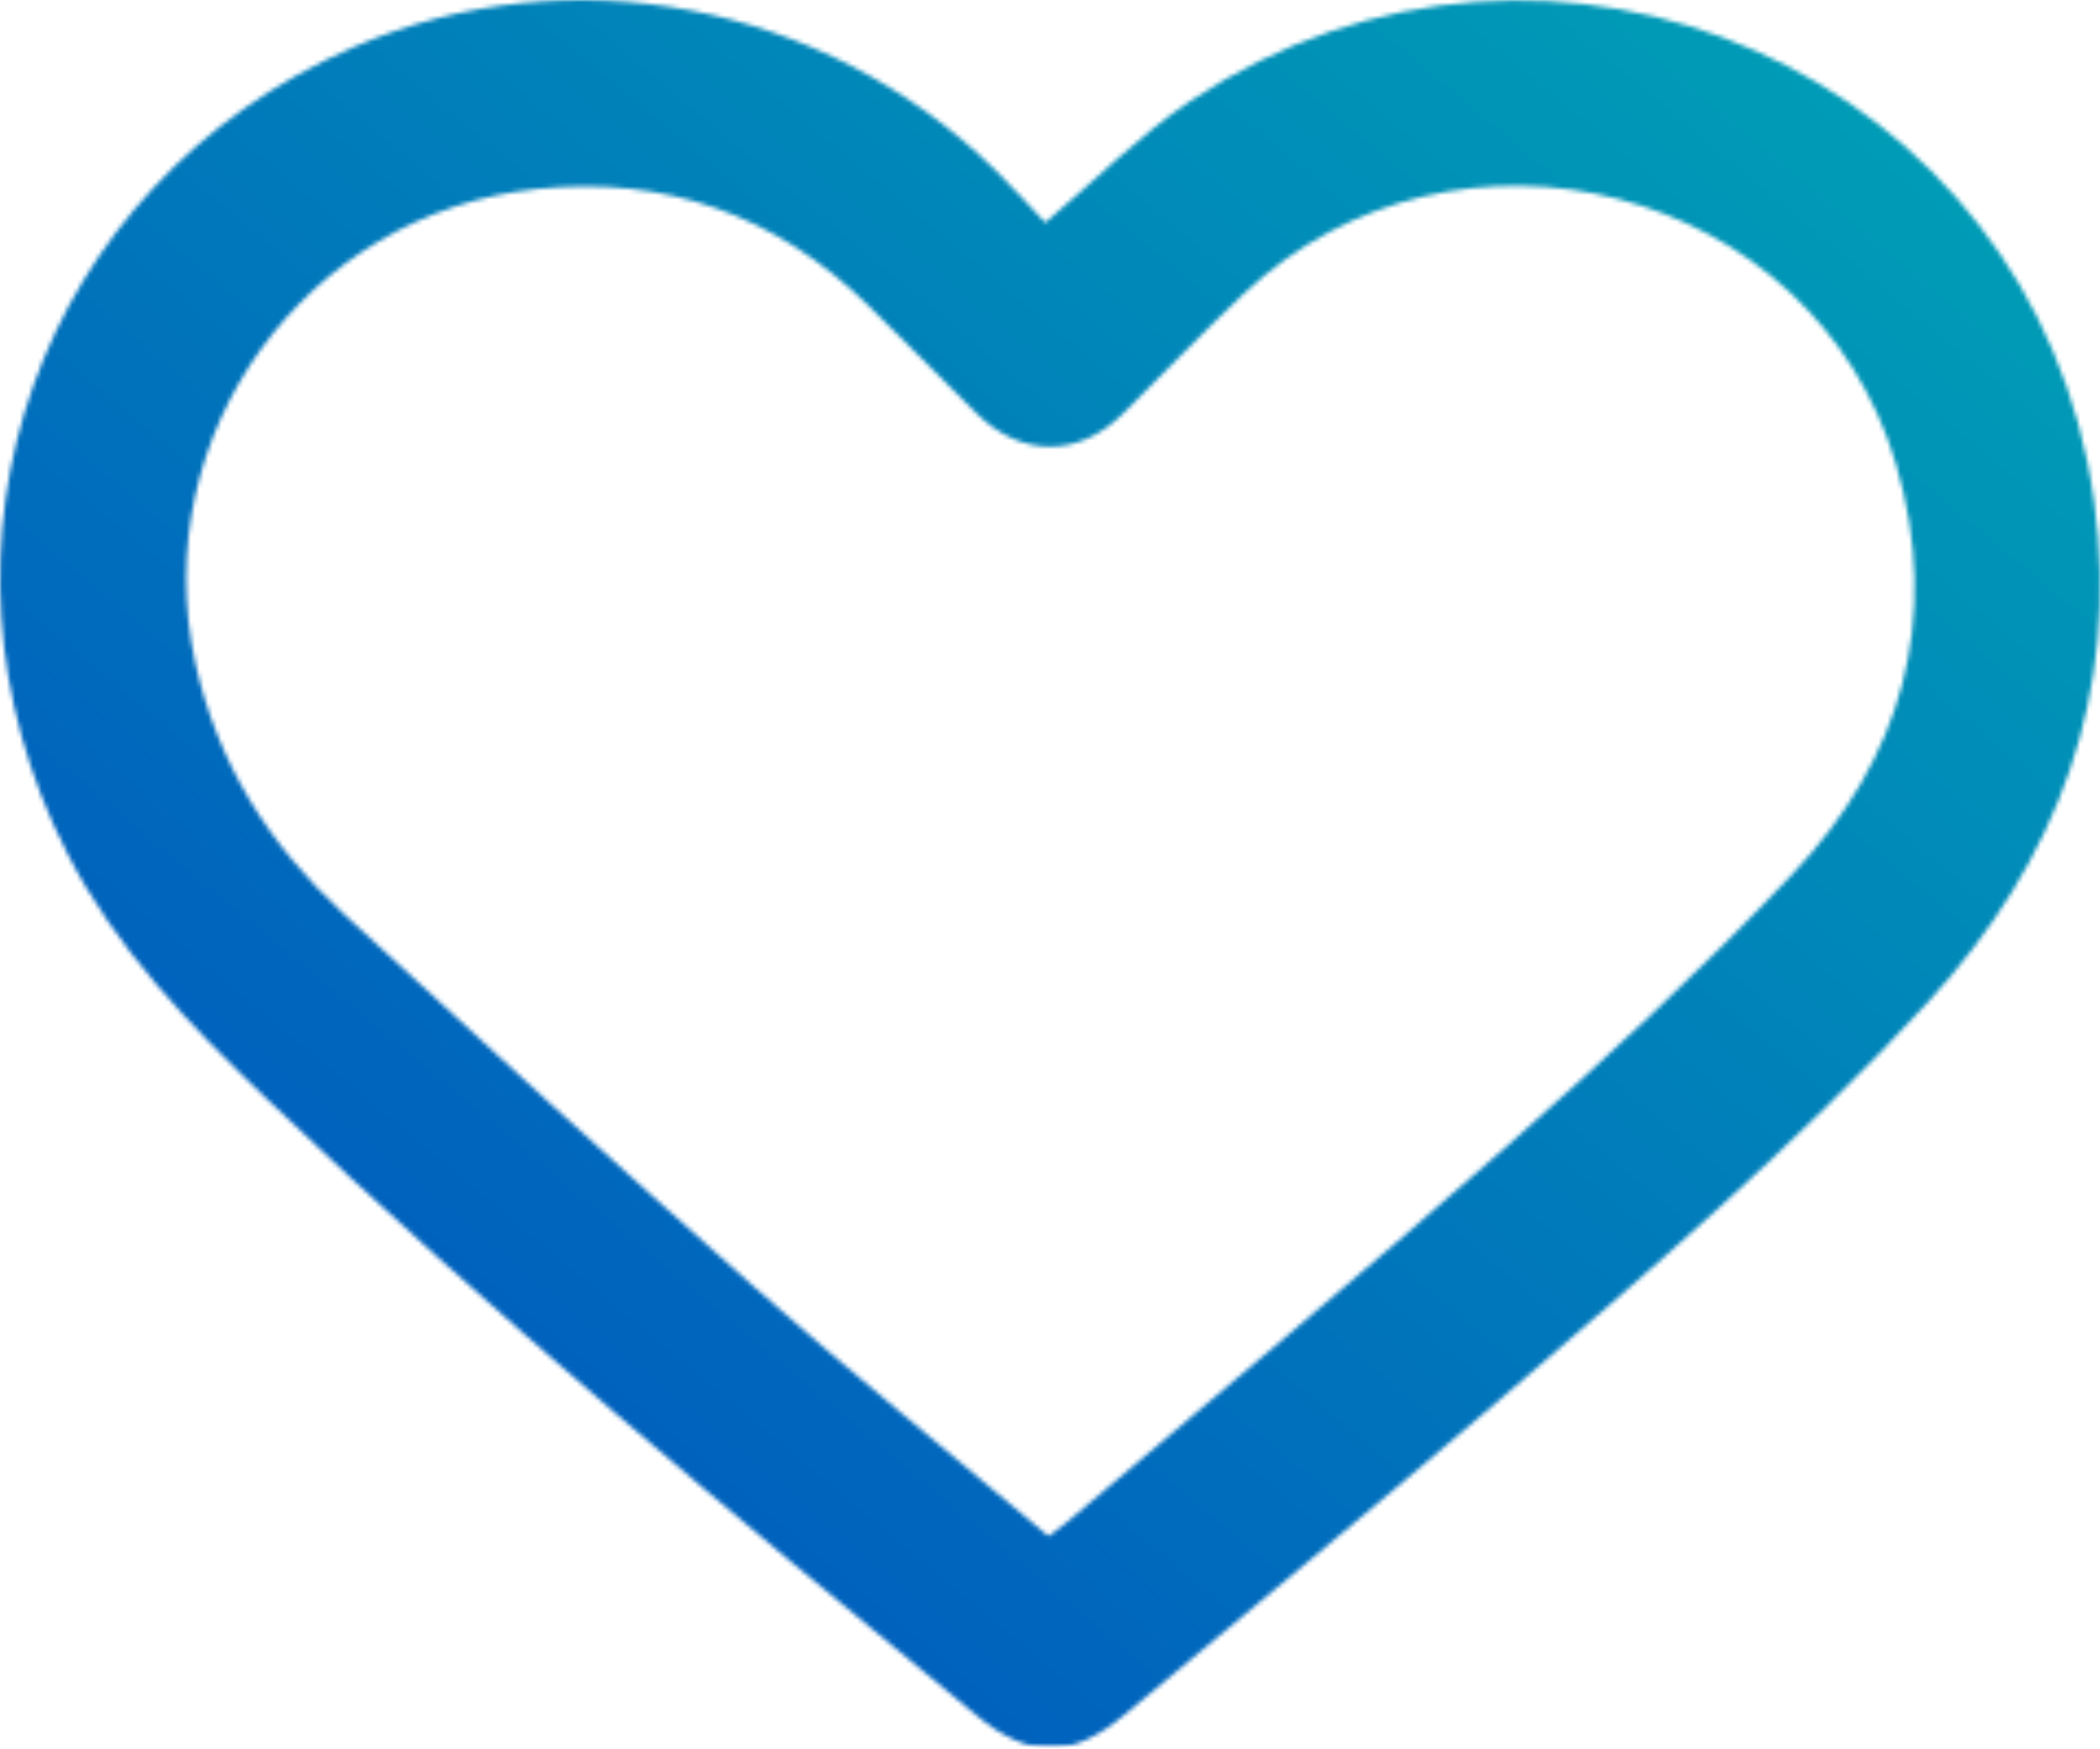 <svg width="479" height="399" viewBox="0 0 479 399" fill="none" xmlns="http://www.w3.org/2000/svg">
<mask id="mask0_151_6136" style="mask-type:alpha" maskUnits="userSpaceOnUse" x="0" y="0" width="479" height="399">
<g clip-path="url(#clip0_151_6136)">
<mask id="mask1_151_6136" style="mask-type:luminance" maskUnits="userSpaceOnUse" x="0" y="0" width="479" height="399">
<path d="M479 0H0V398.693H479V0Z" fill="white"/>
</mask>
<g mask="url(#mask1_151_6136)">
<mask id="mask2_151_6136" style="mask-type:luminance" maskUnits="userSpaceOnUse" x="0" y="0" width="479" height="399">
<path d="M479 0H0V398.693H479V0Z" fill="white"/>
</mask>
<g mask="url(#mask2_151_6136)">
<path d="M238.433 50.756C250.008 40.965 259.916 30.798 271.473 23.066C353.885 -32.034 464.316 17.187 477.652 114.244C483.683 158.148 469.392 196.36 439.668 228.675C409.438 261.533 375.518 290.515 341.729 319.553C313.596 343.705 284.977 367.295 256.545 391.073C244.445 401.202 234.818 401.22 222.719 391.241C167.409 345.652 112.268 299.876 60.461 250.262C43.098 233.636 26.485 216.449 15.359 194.675C-20.546 124.448 8.691 41.976 80.708 10.709C129.781 -10.597 187.956 0.506 226.914 38.68C231.016 42.706 234.837 46.993 238.414 50.756M239.182 350.352C240.774 349.153 241.936 348.367 242.984 347.487C276.549 318.917 310.506 290.777 343.527 261.589C366.04 241.706 388.179 221.224 408.801 199.431C433.712 173.107 442.945 141.242 432.457 105.819C413.652 42.256 332.139 21.194 283.703 66.989C274.32 75.863 265.367 85.224 256.17 94.323C245.981 104.433 232.945 104.396 222.681 94.23C214.384 86.011 206.218 77.642 197.864 69.479C176.868 48.996 151.77 40.047 122.532 43.099C69.639 48.585 33.209 99.285 44.541 151.164C49.523 173.931 61.341 192.653 78.123 208.193C109.215 236.969 140.475 265.558 172.166 293.66C193.949 312.982 216.594 331.33 239.182 350.408" fill="url(#paint0_linear_151_6136)"/>
</g>
</g>
</g>
</mask>
<g mask="url(#mask0_151_6136)">
<rect width="479" height="398.693" fill="url(#paint1_linear_151_6136)"/>
</g>
<defs>
<linearGradient id="paint0_linear_151_6136" x1="239.511" y1="0.006" x2="239.511" y2="398.698" gradientUnits="userSpaceOnUse">
<stop stop-color="#CD29FF"/>
<stop offset="1" stop-color="#5514E6"/>
</linearGradient>
<linearGradient id="paint1_linear_151_6136" x1="479" y1="-1.1882e-05" x2="86.927" y2="471.046" gradientUnits="userSpaceOnUse">
<stop stop-color="#00A3B5"/>
<stop offset="1" stop-color="#004DC0"/>
</linearGradient>
<clipPath id="clip0_151_6136">
<rect width="479" height="398.693" fill="white"/>
</clipPath>
</defs>
</svg>
